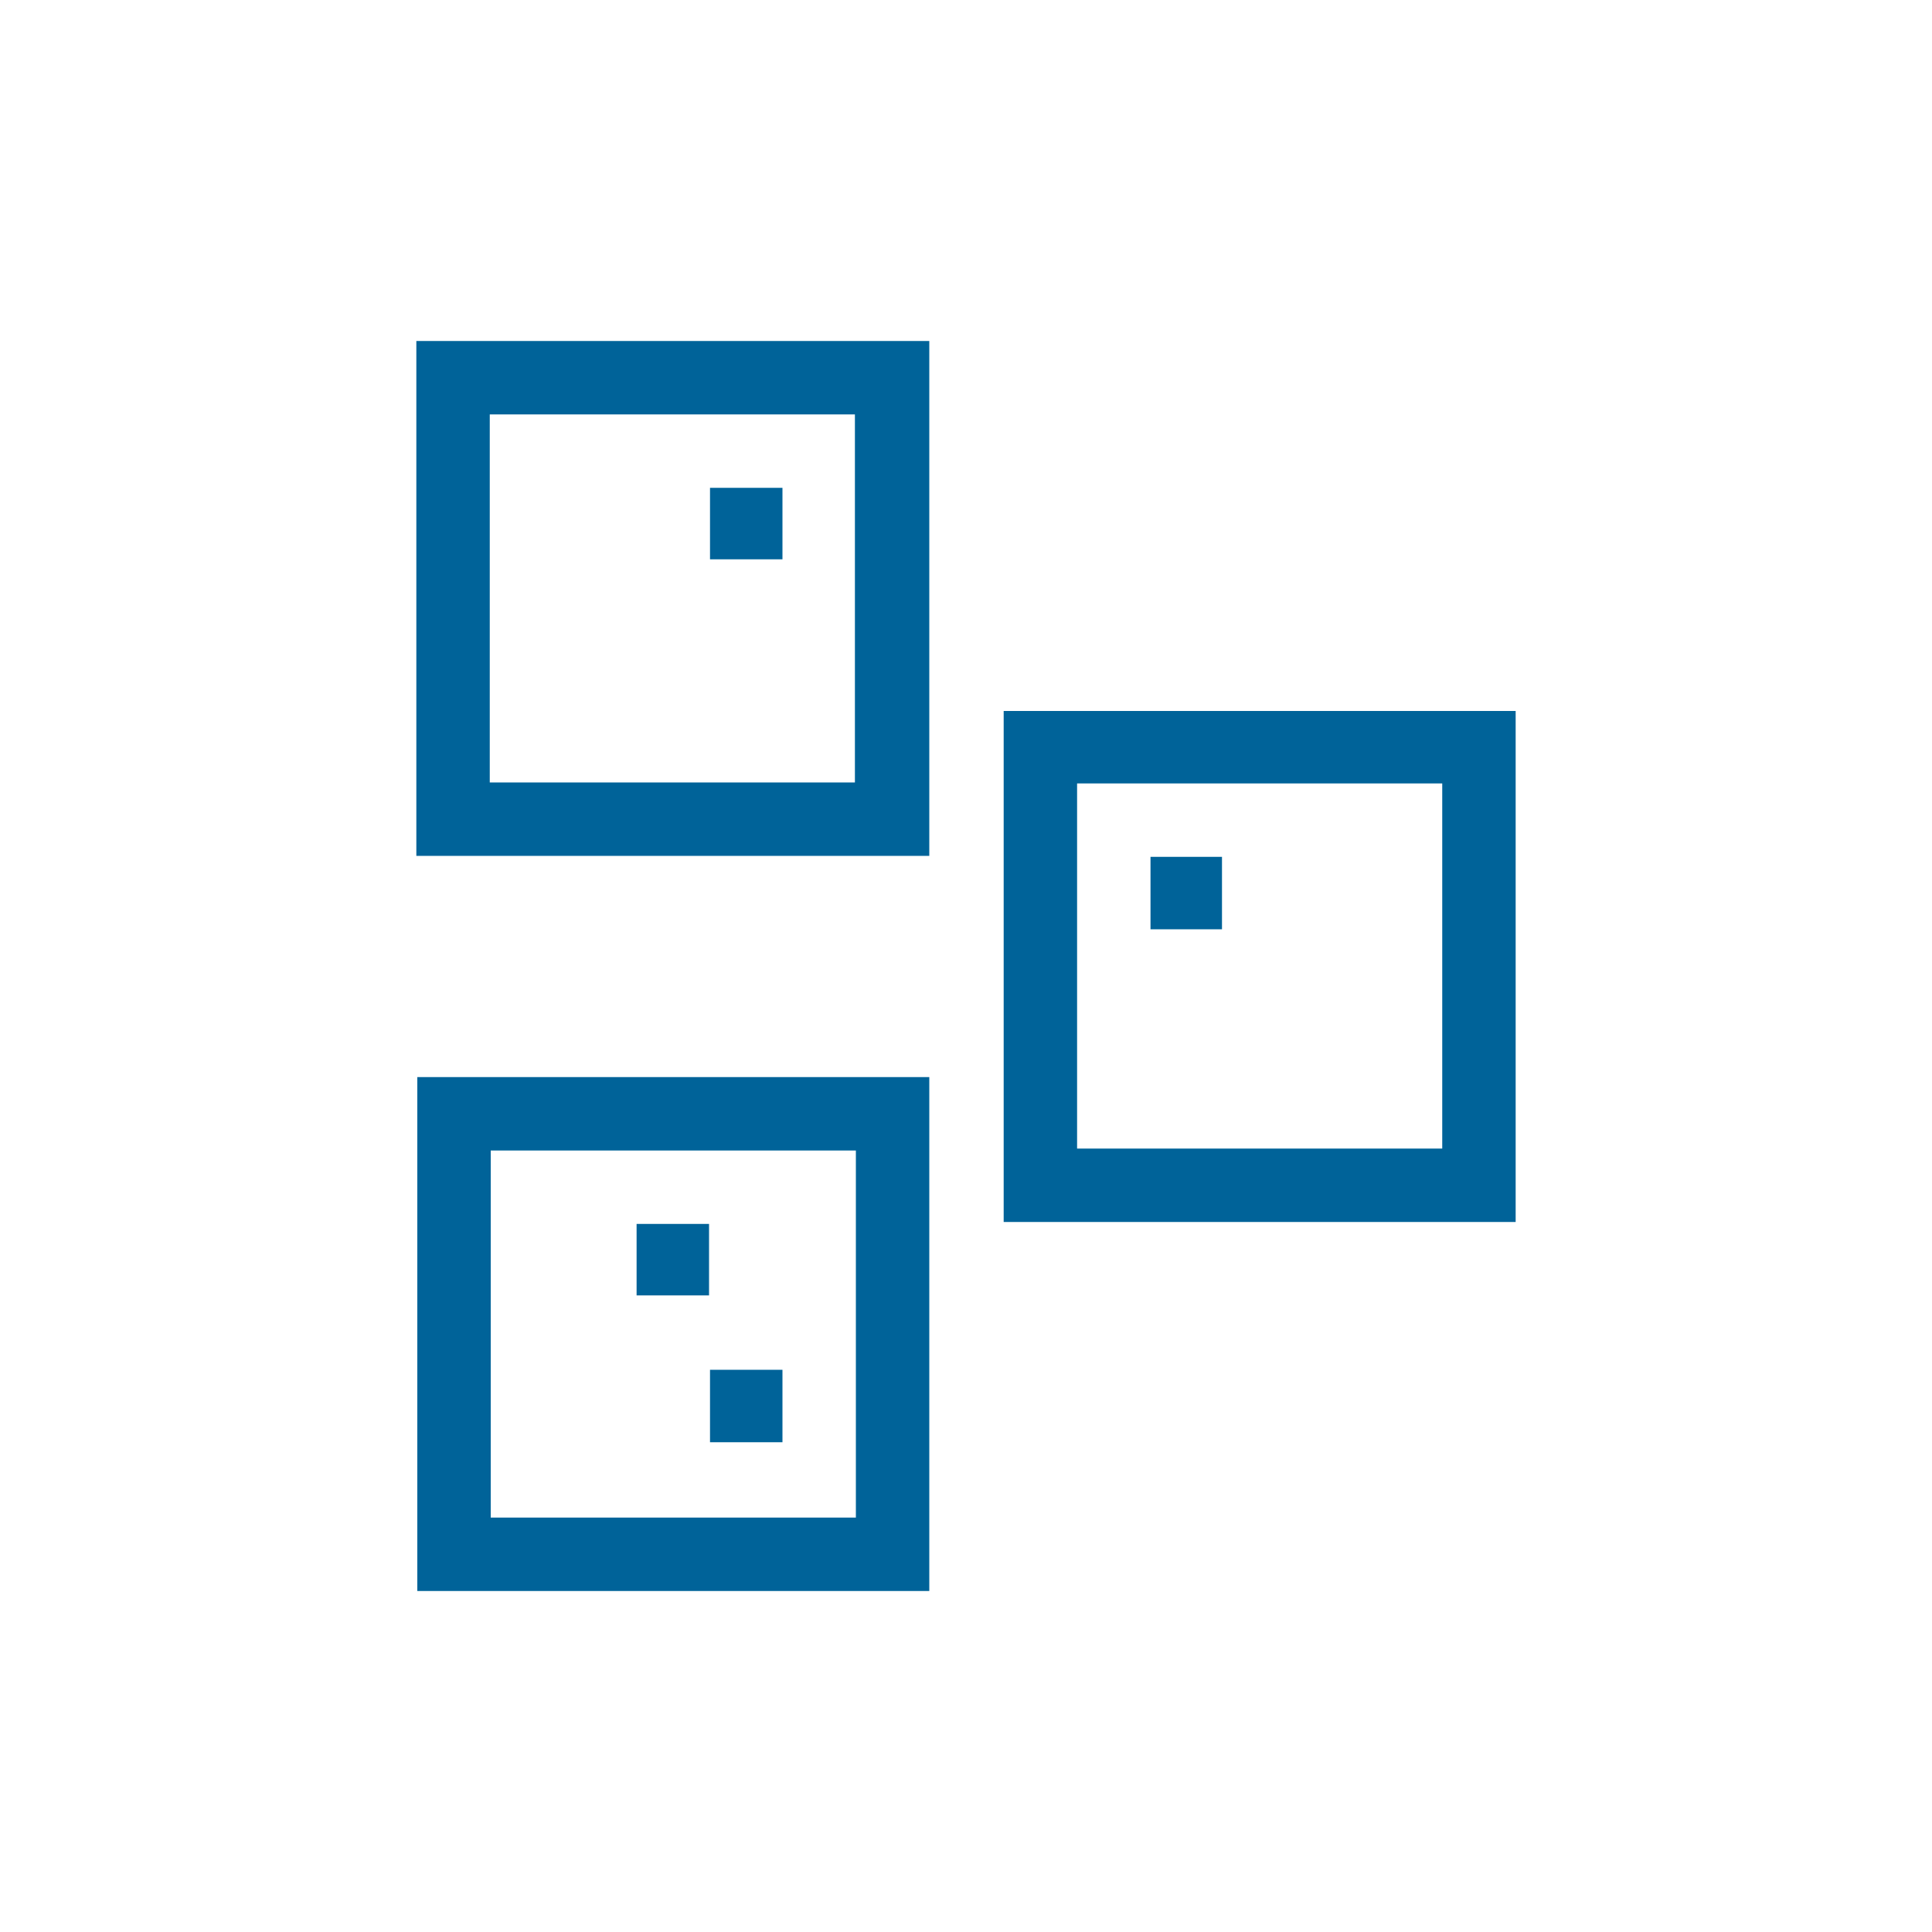 <svg xmlns="http://www.w3.org/2000/svg" width="200" height="200"><defs><style>.a{fill:#006399}</style></defs><path class="a" d="M96.2 35.3v53.3H43.1V35.3zM50.7 81h37.8V42.9H50.7zM96.2 111.5v53.2h-53v-53.2zm-45.4 7.6v38h37.8v-38zM156.9 73.6v52.9h-53V73.6zm-7.6 7.5h-37.8v37.8h37.8z"/><path class="a" d="M73.5 50.5H81v7.4h-7.5zM73.4 126.7v7.4h-7.5v-7.4zM73.5 141.8H81v7.5h-7.5zM126.5 88.7v7.5h-7.4v-7.5z"/></svg>